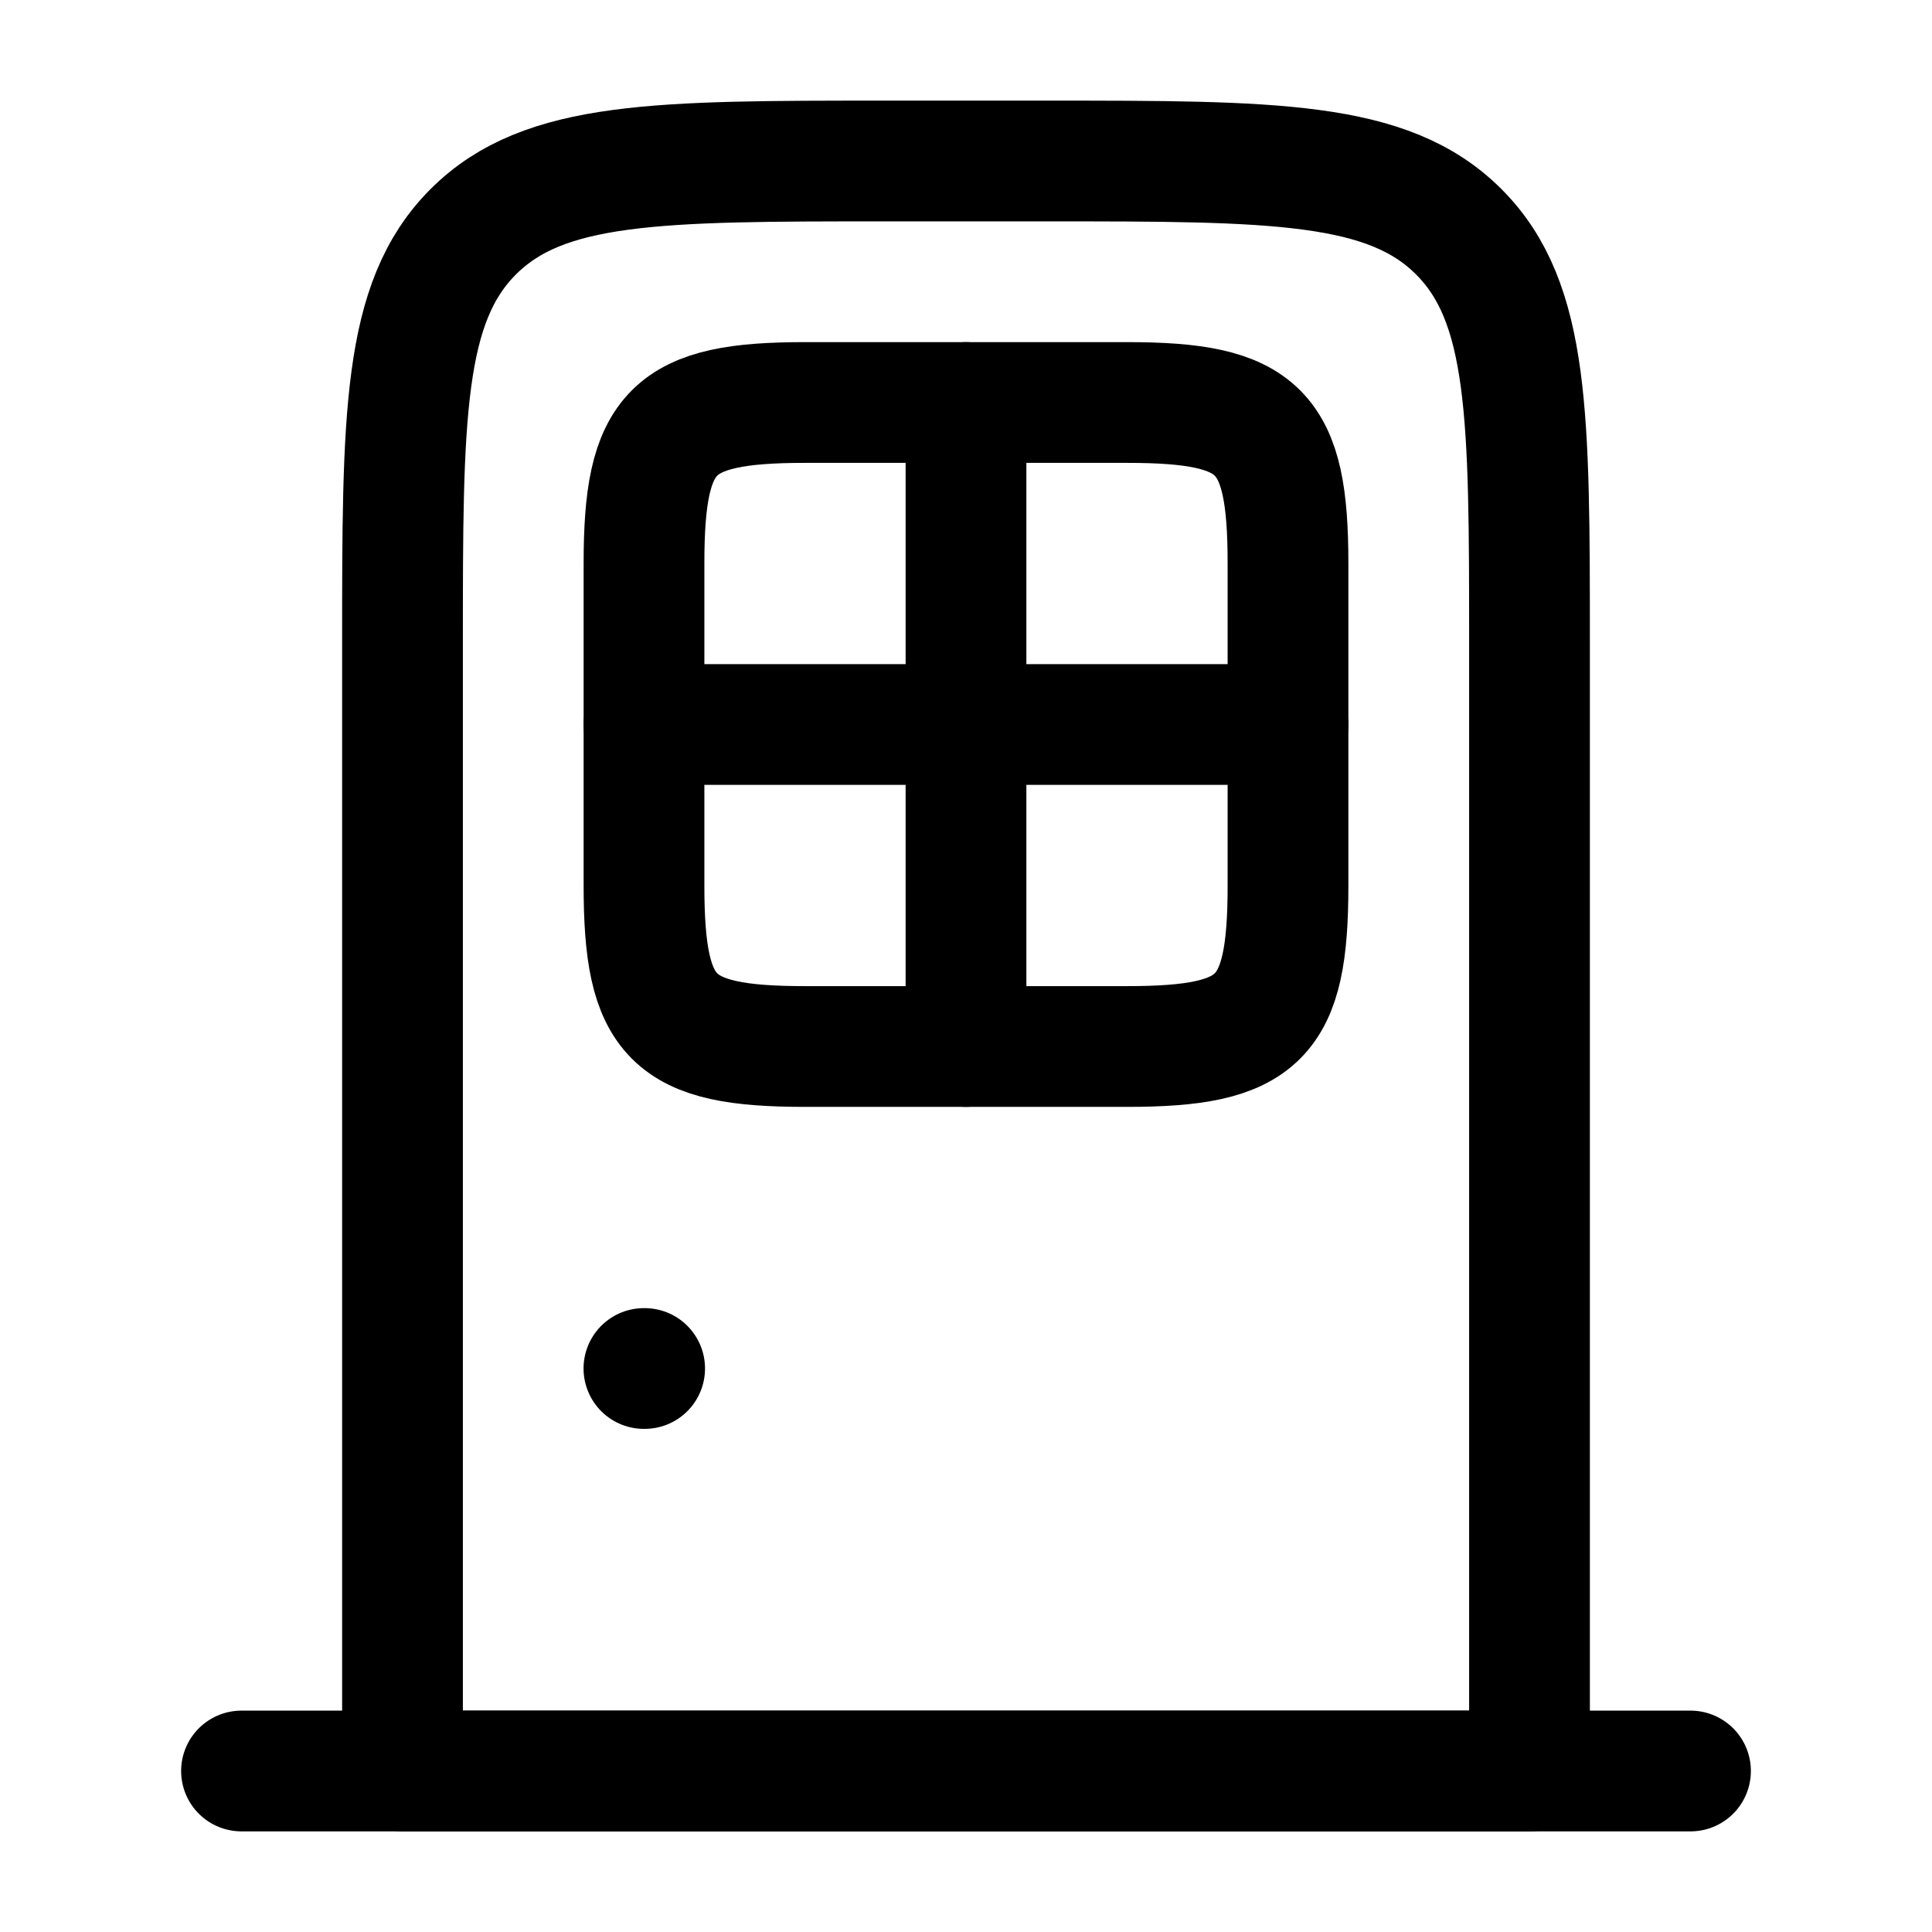 <svg stroke-linejoin="round" stroke-linecap="round" stroke-width="1.5" stroke="currentColor" fill="none" color="currentColor" height="128" width="128" viewBox="0 0 24 24" xmlns="http://www.w3.org/2000/svg">
    <path d="M5 22V8C5 5.172 5 3.757 5.879 2.879C6.757 2 8.172 2 11 2H13C15.828 2 17.243 2 18.121 2.879C19 3.757 19 5.172 19 8V22H5Z"></path>
    <path d="M8 11V7C8 5.345 8.345 5 10 5H14C15.655 5 16 5.345 16 7V11C16 12.655 15.655 13 14 13H10C8.345 13 8 12.655 8 11Z"></path>
    <path d="M3 22H21"></path>
    <path d="M12 5V13M16 9L8 9"></path>
    <path d="M8.008 17L7.999 17"></path>
</svg>